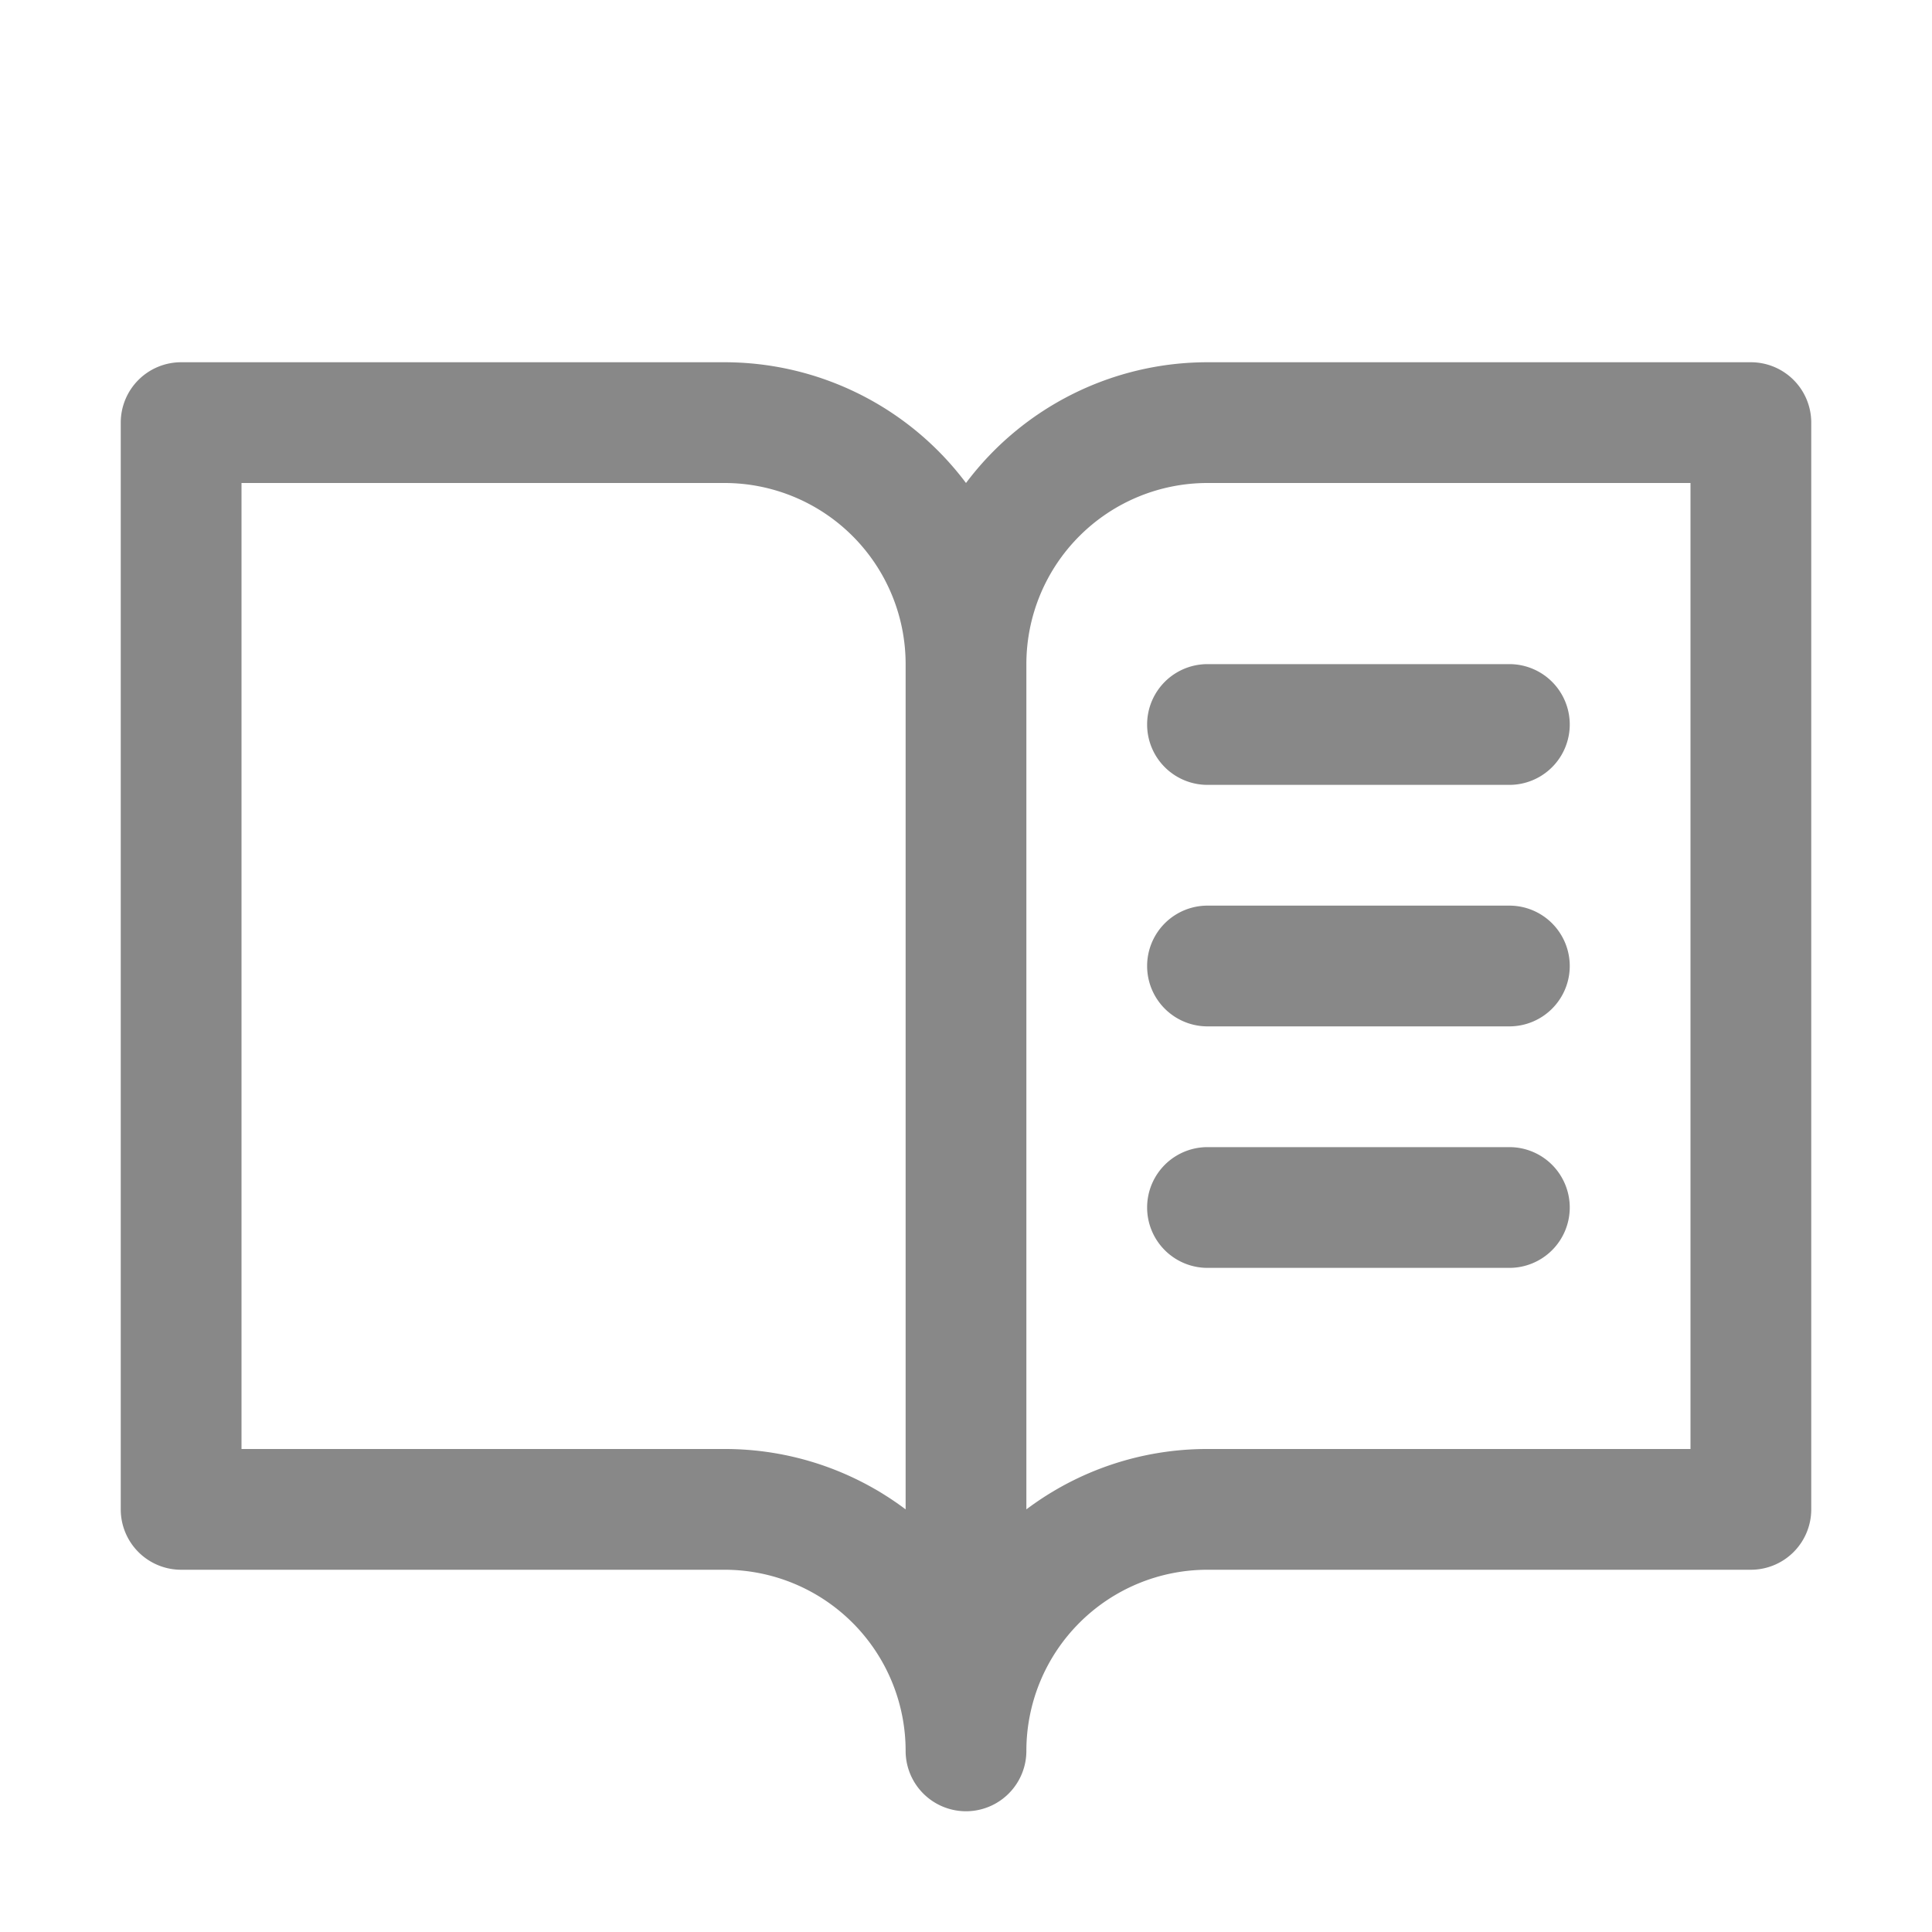 <?xml version="1.0" encoding="utf-8"?><svg xmlns="http://www.w3.org/2000/svg" width="32" height="32" viewBox="0 0 256 256"><!-- Icon from Phosphor by Phosphor Icons - https://github.com/phosphor-icons/core/blob/main/LICENSE --><path fill="#888888" d="M232 48h-72a40 40 0 0 0-32 16a40 40 0 0 0-32-16H24a8 8 0 0 0-8 8v144a8 8 0 0 0 8 8h72a24 24 0 0 1 24 24a8 8 0 0 0 16 0a24 24 0 0 1 24-24h72a8 8 0 0 0 8-8V56a8 8 0 0 0-8-8M96 192H32V64h64a24 24 0 0 1 24 24v112a39.8 39.8 0 0 0-24-8m128 0h-64a39.8 39.8 0 0 0-24 8V88a24 24 0 0 1 24-24h64ZM160 88h40a8 8 0 0 1 0 16h-40a8 8 0 0 1 0-16m48 40a8 8 0 0 1-8 8h-40a8 8 0 0 1 0-16h40a8 8 0 0 1 8 8m0 32a8 8 0 0 1-8 8h-40a8 8 0 0 1 0-16h40a8 8 0 0 1 8 8"/></svg>